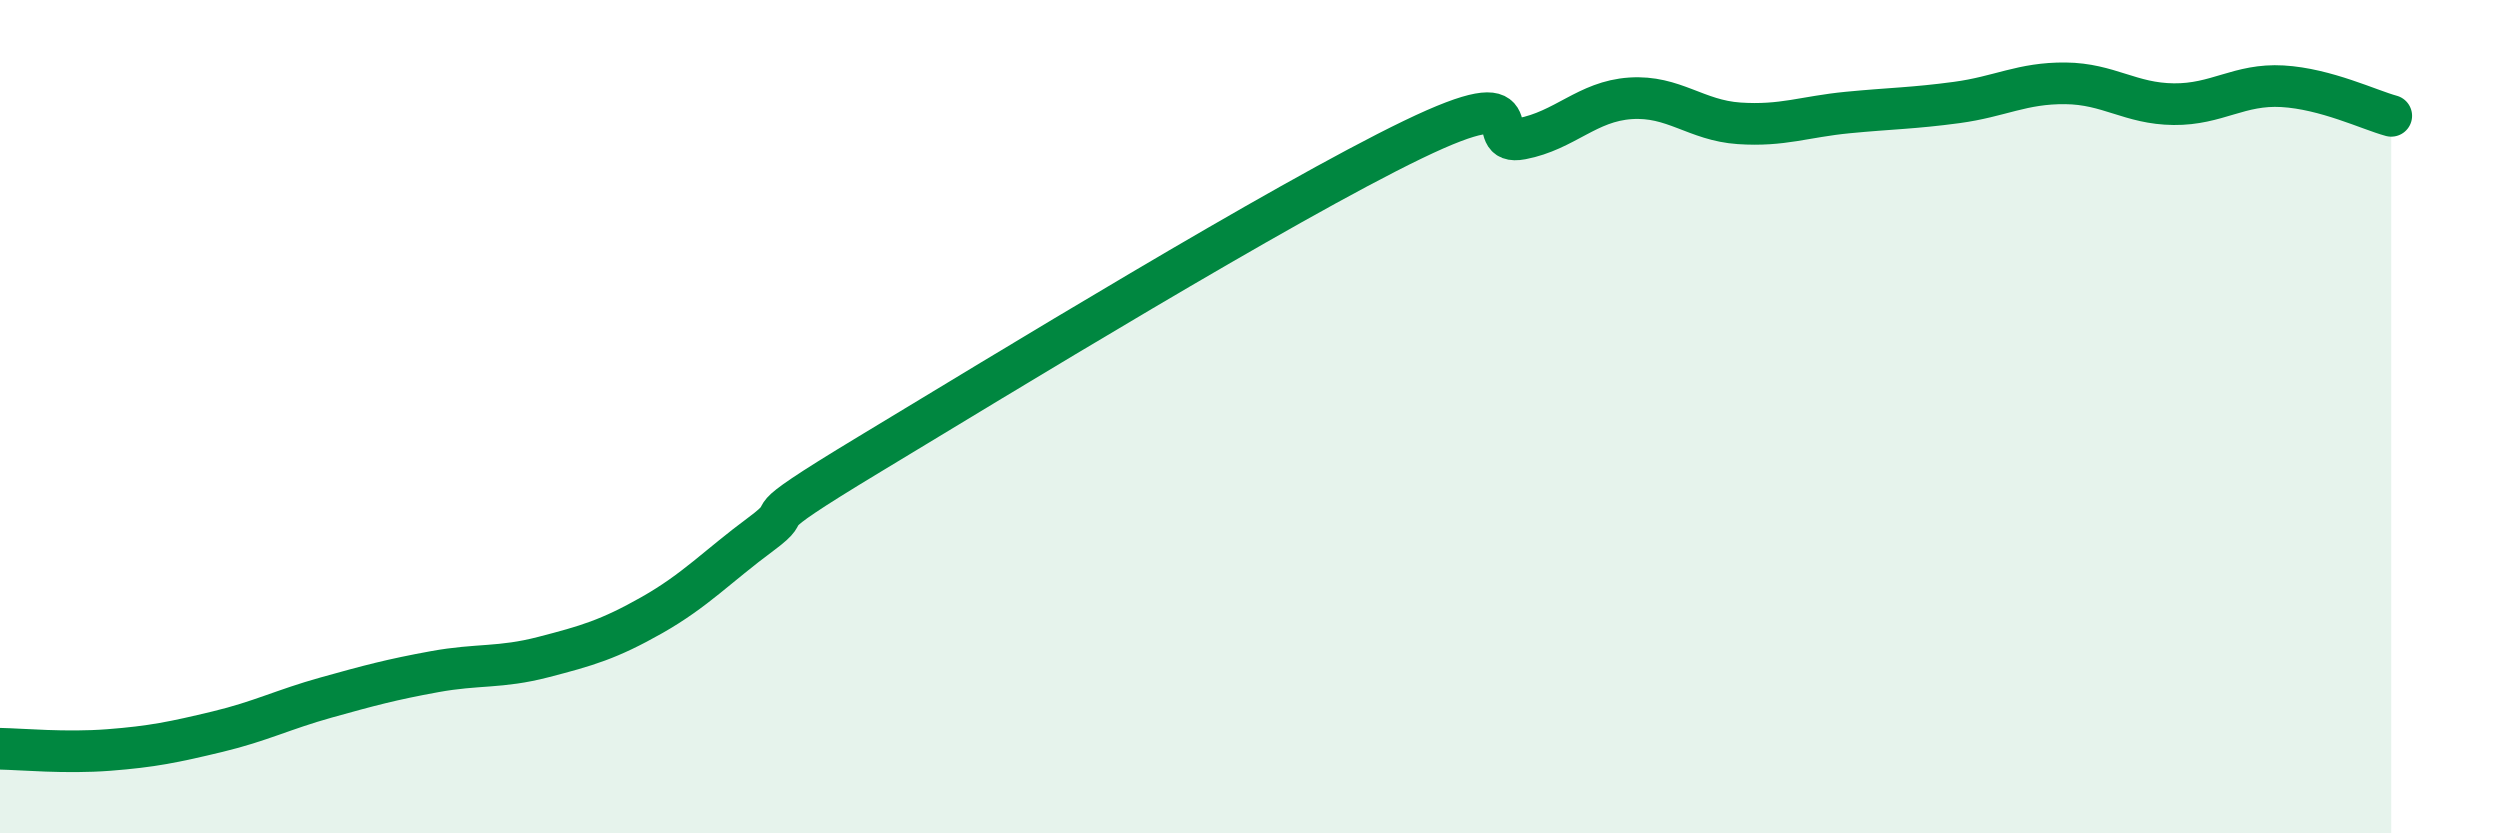 
    <svg width="60" height="20" viewBox="0 0 60 20" xmlns="http://www.w3.org/2000/svg">
      <path
        d="M 0,17.97 C 0.52,17.98 1.57,18.08 2.61,18 C 3.65,17.92 4.18,17.81 5.22,17.56 C 6.26,17.31 6.79,17.03 7.83,16.74 C 8.87,16.45 9.39,16.31 10.43,16.12 C 11.47,15.93 12,16.04 13.04,15.77 C 14.08,15.5 14.61,15.35 15.65,14.76 C 16.69,14.17 17.22,13.59 18.26,12.82 C 19.3,12.05 17.74,12.79 20.87,10.9 C 24,9.01 30.78,4.86 33.91,3.35 C 37.04,1.84 35.48,3.53 36.52,3.33 C 37.56,3.13 38.09,2.43 39.13,2.36 C 40.17,2.29 40.7,2.89 41.74,2.96 C 42.78,3.03 43.31,2.8 44.35,2.7 C 45.39,2.6 45.92,2.6 46.96,2.46 C 48,2.32 48.53,1.99 49.57,2 C 50.61,2.01 51.13,2.49 52.17,2.5 C 53.21,2.51 53.74,2.01 54.78,2.07 C 55.82,2.13 56.87,2.64 57.39,2.78L57.39 20L0 20Z"
        fill="#008740"
        opacity="0.1"
        stroke-linecap="round"
        stroke-linejoin="round"
      />
      <path
        d="M 0,17.97 C 0.52,17.98 1.57,18.08 2.61,18 C 3.65,17.92 4.18,17.81 5.22,17.56 C 6.26,17.31 6.79,17.03 7.83,16.74 C 8.87,16.45 9.39,16.31 10.43,16.12 C 11.47,15.93 12,16.04 13.04,15.77 C 14.08,15.5 14.61,15.35 15.65,14.76 C 16.69,14.17 17.22,13.59 18.26,12.82 C 19.3,12.05 17.74,12.79 20.87,10.9 C 24,9.01 30.78,4.86 33.91,3.35 C 37.04,1.84 35.48,3.53 36.52,3.33 C 37.56,3.13 38.09,2.43 39.13,2.36 C 40.17,2.29 40.7,2.89 41.74,2.96 C 42.78,3.03 43.31,2.8 44.35,2.7 C 45.39,2.6 45.92,2.6 46.96,2.46 C 48,2.32 48.53,1.99 49.57,2 C 50.61,2.01 51.13,2.49 52.17,2.5 C 53.21,2.51 53.74,2.01 54.78,2.07 C 55.82,2.13 56.87,2.64 57.39,2.78"
        stroke="#008740"
        stroke-width="1"
        fill="none"
        stroke-linecap="round"
        stroke-linejoin="round"
      />
    </svg>
  